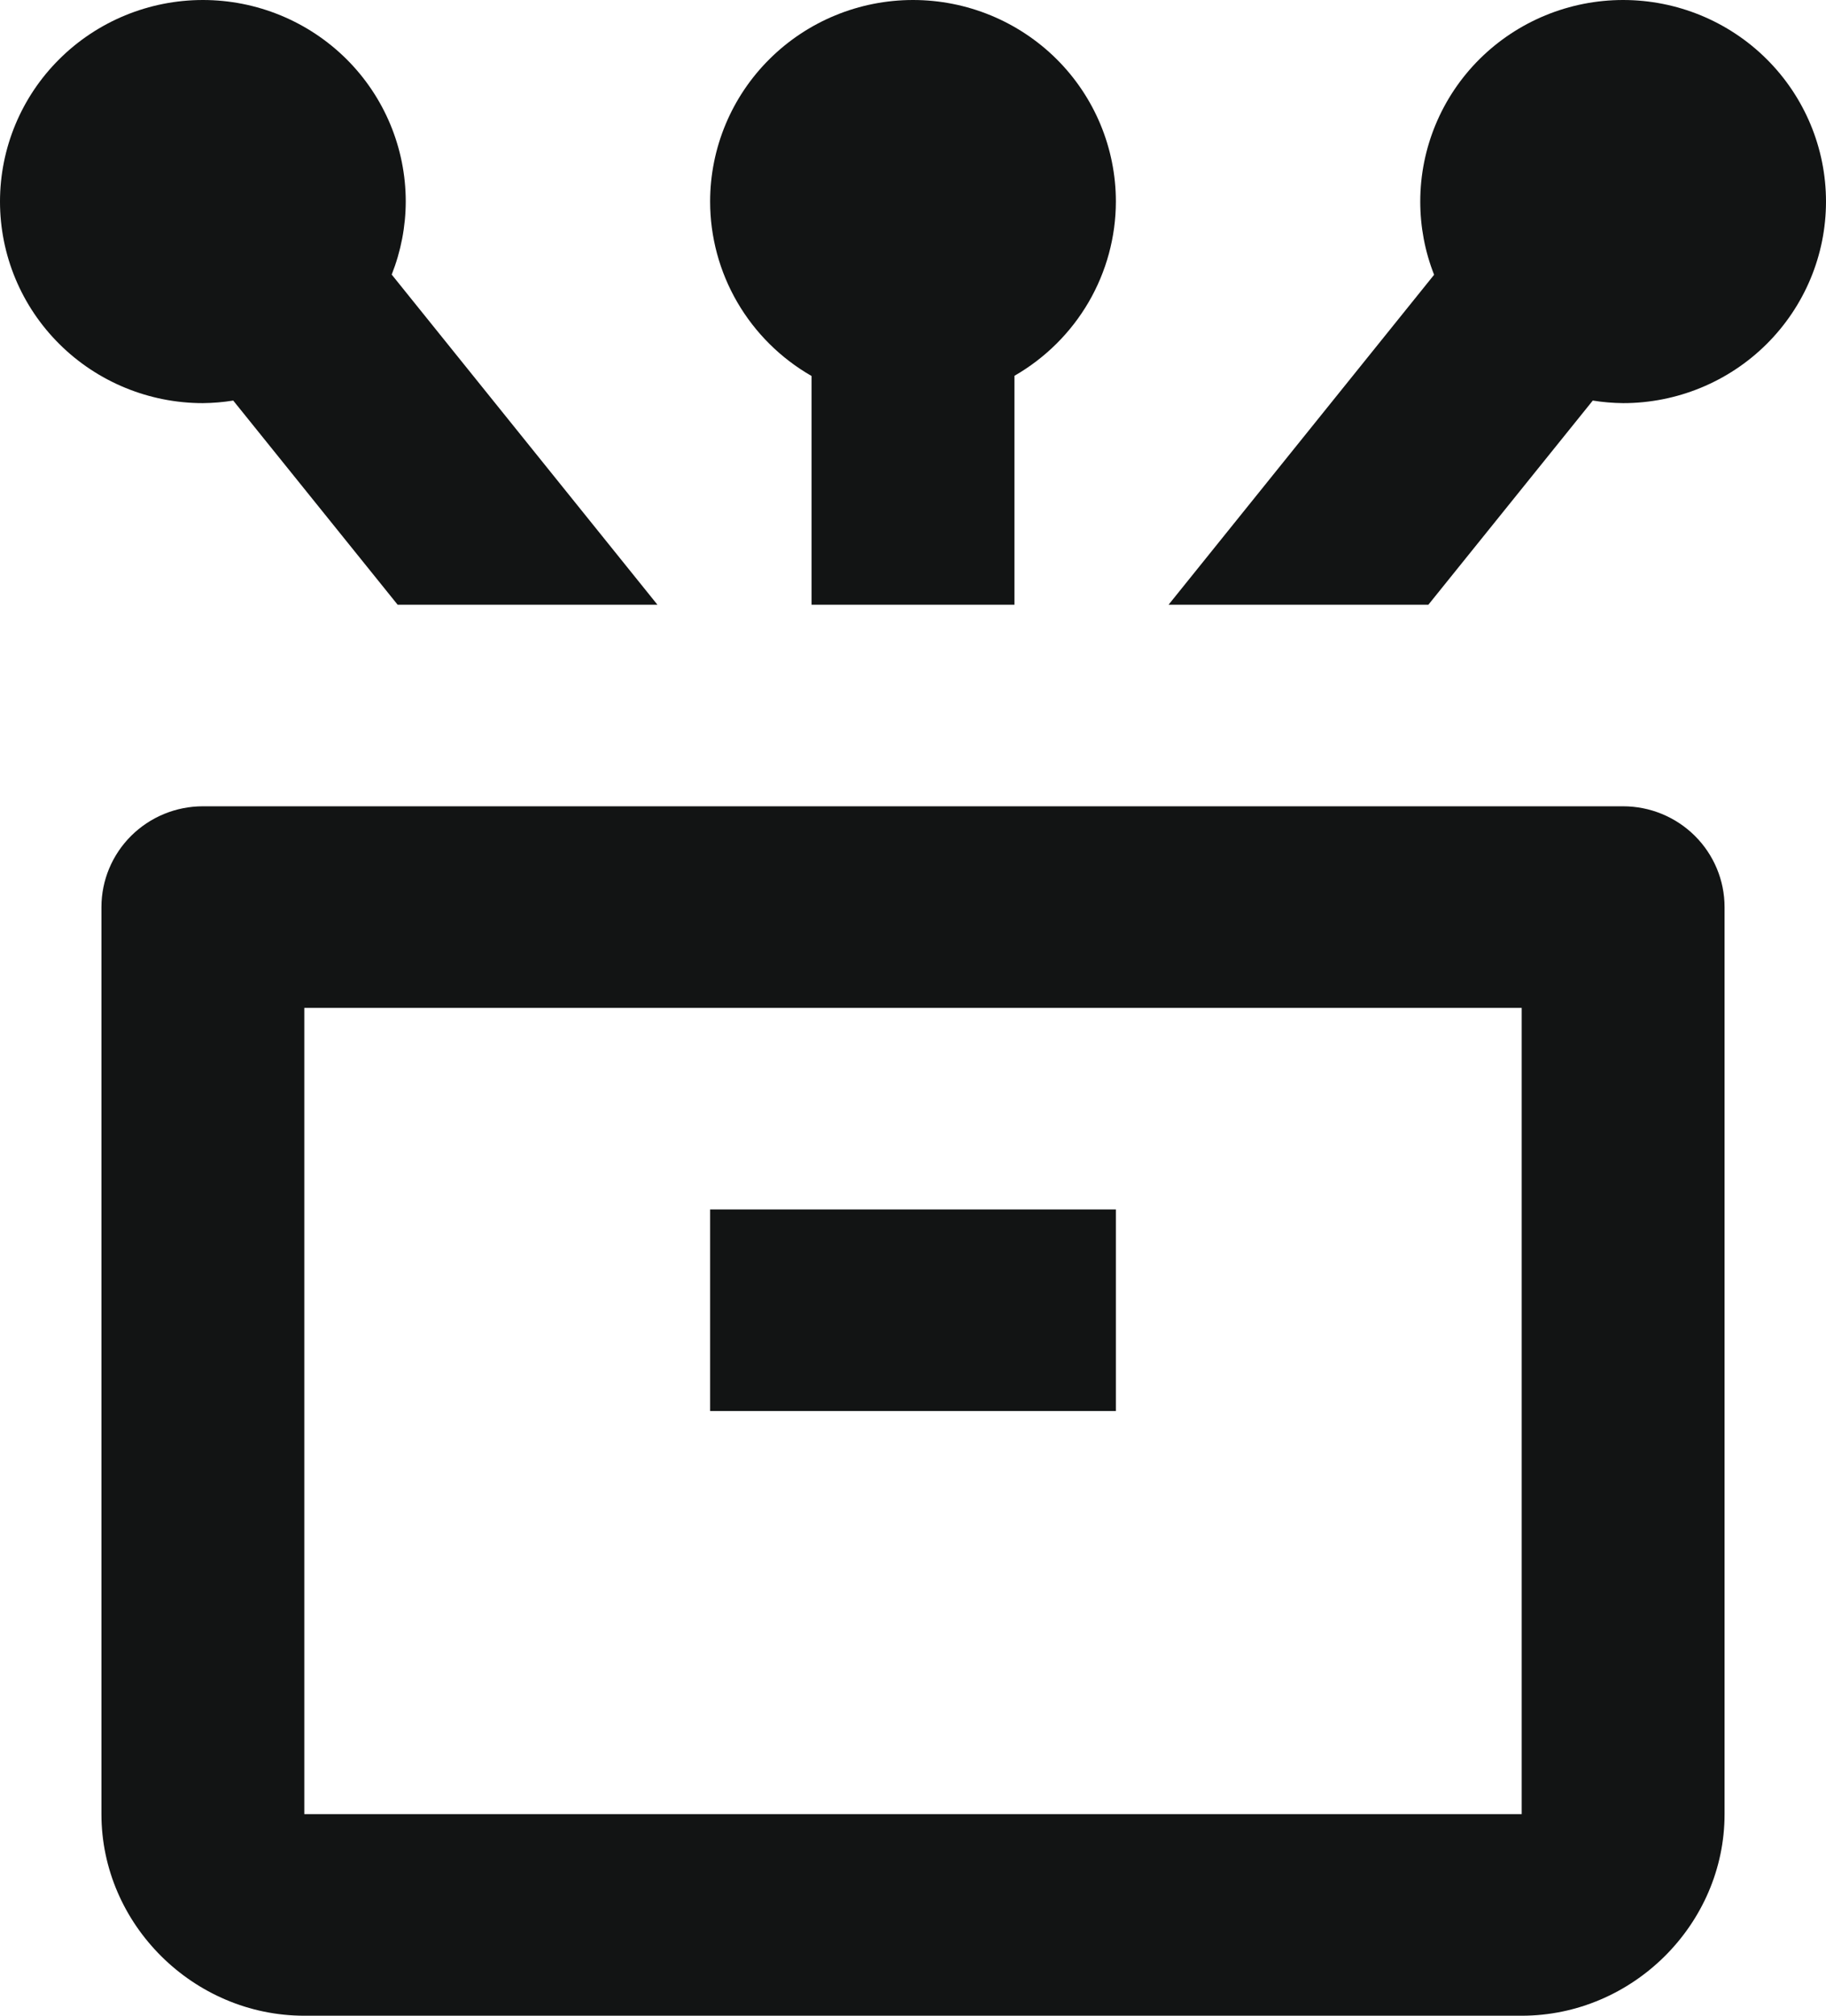 <?xml version="1.0" encoding="UTF-8"?> <svg xmlns="http://www.w3.org/2000/svg" width="29" height="32" viewBox="0 0 29 32" fill="none"><path d="M3.222 0C2.368 0 1.548 0.337 0.944 0.937C0.339 1.537 0 2.351 0 3.2C0 4.049 0.339 4.863 0.944 5.463C1.548 6.063 2.368 6.4 3.222 6.4C3.384 6.398 3.544 6.385 3.704 6.359L6.315 9.6H10.441L6.221 4.359C6.367 3.99 6.443 3.597 6.444 3.2C6.444 2.351 6.105 1.537 5.501 0.937C4.896 0.337 4.077 0 3.222 0ZM14.5 0C13.645 0 12.826 0.337 12.222 0.937C11.617 1.537 11.278 2.351 11.278 3.2C11.278 3.761 11.427 4.313 11.71 4.799C11.993 5.285 12.399 5.688 12.889 5.969V9.6H16.111V5.966C16.6 5.685 17.006 5.282 17.289 4.797C17.572 4.311 17.721 3.761 17.722 3.2C17.722 2.351 17.383 1.537 16.779 0.937C16.174 0.337 15.355 0 14.5 0ZM25.778 0C24.923 0 24.104 0.337 23.499 0.937C22.895 1.537 22.556 2.351 22.556 3.2C22.556 3.598 22.63 3.992 22.776 4.362L18.559 9.6H22.685L25.296 6.359C25.456 6.385 25.616 6.398 25.778 6.4C26.632 6.4 27.452 6.063 28.056 5.463C28.66 4.863 29 4.049 29 3.2C29 2.351 28.66 1.537 28.056 0.937C27.452 0.337 26.632 0 25.778 0ZM3.222 12.8C2.795 12.8 2.385 12.969 2.083 13.269C1.781 13.569 1.611 13.976 1.611 14.4V28.8C1.611 30.549 3.072 32 4.833 32H24.167C25.928 32 27.389 30.549 27.389 28.8V14.4C27.389 13.976 27.219 13.569 26.917 13.269C26.615 12.969 26.205 12.8 25.778 12.8H3.222ZM4.833 16H24.167V28.8H4.833V16ZM11.278 19.2V22.4H17.722V19.2H11.278Z" fill="#121414"></path></svg> 